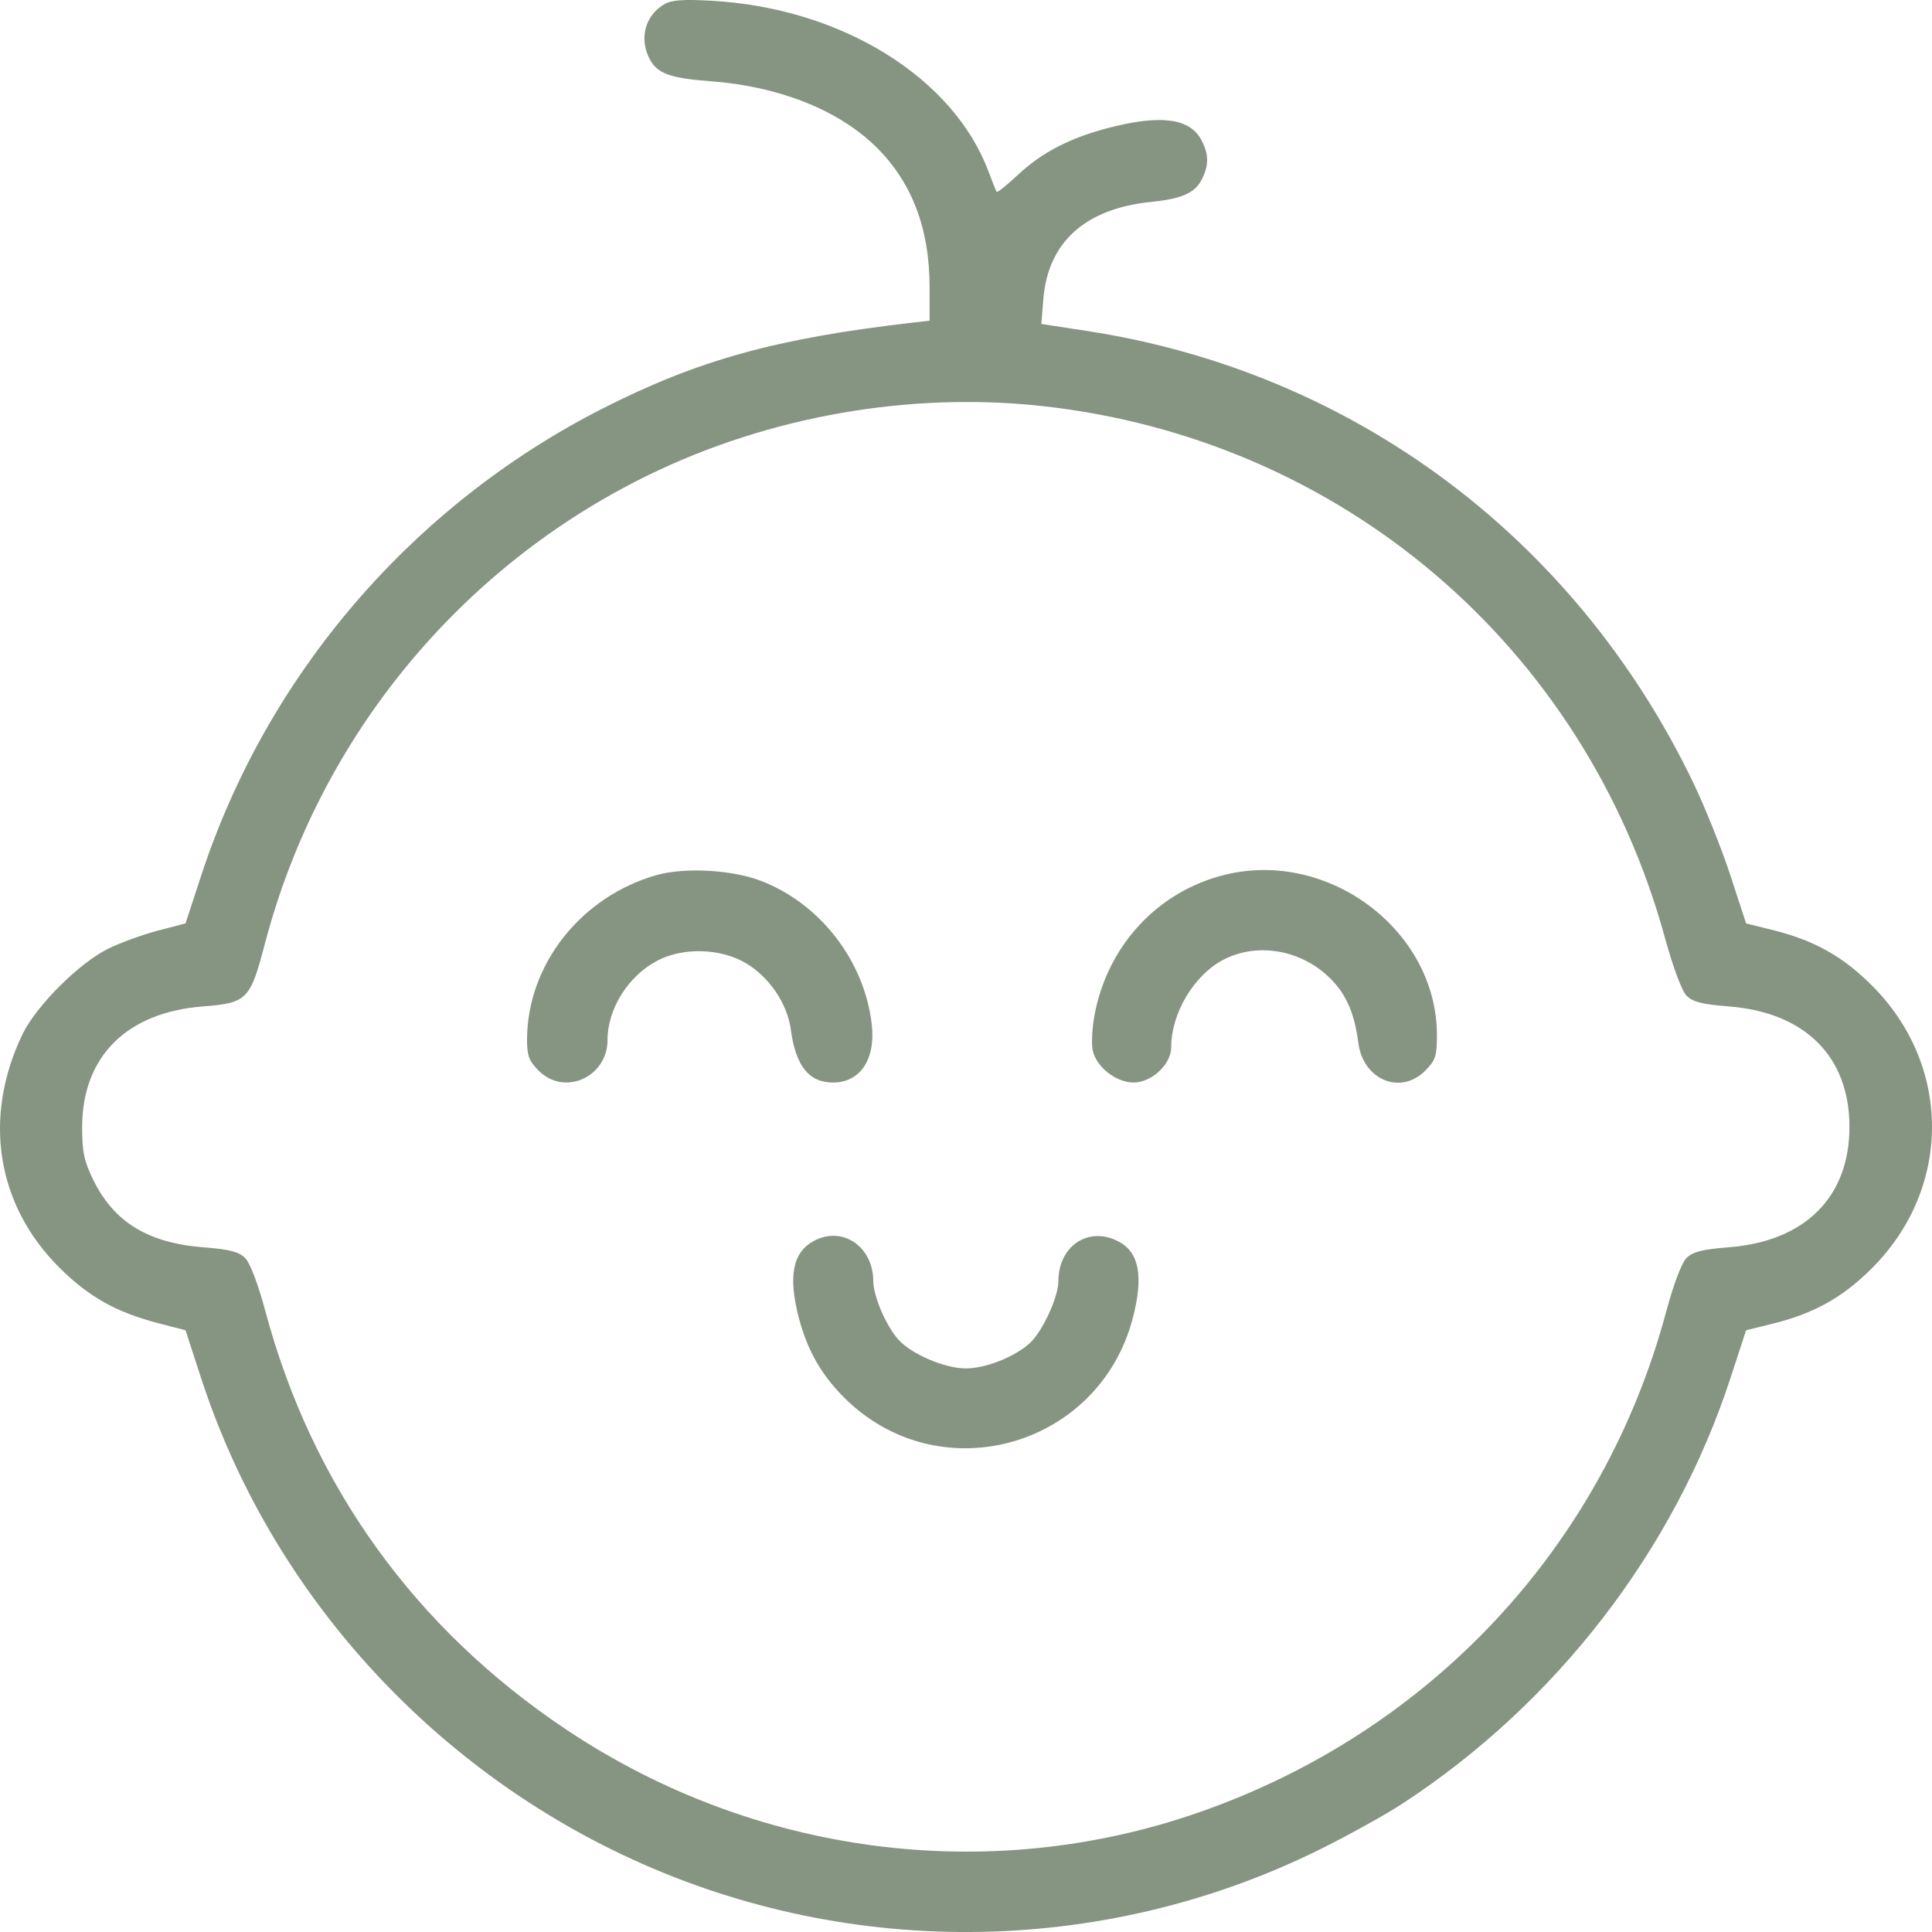 <?xml version="1.0" encoding="UTF-8"?> <svg xmlns="http://www.w3.org/2000/svg" width="44" height="44" viewBox="0 0 44 44" fill="none"><path fill-rule="evenodd" clip-rule="evenodd" d="M15.129 0.096C14.691 0.353 14.552 0.874 14.794 1.343C14.964 1.672 15.263 1.782 16.17 1.849C17.717 1.963 19.06 2.488 19.921 3.316C20.758 4.121 21.171 5.189 21.171 6.549V7.303L20.781 7.348C17.675 7.706 15.888 8.202 13.712 9.31C9.391 11.511 6.084 15.359 4.586 19.929L4.225 21.03L3.598 21.194C3.252 21.284 2.743 21.469 2.466 21.605C1.804 21.93 0.823 22.909 0.513 23.553C-0.399 25.45 -0.082 27.447 1.359 28.876C2.023 29.535 2.646 29.884 3.598 30.133L4.225 30.296L4.584 31.397C6.121 36.111 9.617 40.068 14.156 42.231C19.174 44.622 25.042 44.588 30.02 42.139C30.675 41.816 31.542 41.337 31.945 41.073C35.444 38.786 38.127 35.307 39.406 31.397L39.766 30.296L40.373 30.146C41.316 29.912 41.968 29.548 42.634 28.881C44.455 27.059 44.455 24.267 42.634 22.446C41.968 21.779 41.316 21.415 40.373 21.181L39.766 21.03L39.406 19.929C39.208 19.324 38.827 18.374 38.56 17.819C35.874 12.24 30.808 8.467 24.755 7.537L23.716 7.378L23.761 6.816C23.865 5.518 24.712 4.752 26.213 4.599C26.91 4.528 27.209 4.397 27.365 4.095C27.533 3.771 27.533 3.521 27.367 3.2C27.107 2.696 26.453 2.604 25.275 2.905C24.375 3.135 23.73 3.468 23.175 3.988C22.929 4.218 22.715 4.39 22.699 4.37C22.683 4.35 22.602 4.147 22.518 3.92C21.72 1.767 19.168 0.186 16.22 0.018C15.566 -0.02 15.294 3.38924e-05 15.129 0.096ZM23.719 9.246C30.545 9.989 36.098 14.723 37.916 21.351C38.103 22.033 38.303 22.57 38.412 22.678C38.551 22.819 38.773 22.874 39.373 22.921C41.11 23.056 42.12 24.064 42.12 25.663C42.12 27.262 41.11 28.27 39.373 28.406C38.767 28.453 38.552 28.508 38.408 28.651C38.298 28.762 38.113 29.251 37.947 29.869C36.509 35.239 32.56 39.46 27.26 41.291C22.473 42.944 17.16 42.24 12.892 39.387C9.448 37.085 7.106 33.829 6.046 29.869C5.88 29.251 5.695 28.762 5.584 28.651C5.441 28.508 5.226 28.453 4.638 28.407C3.373 28.309 2.598 27.835 2.125 26.873C1.914 26.441 1.87 26.233 1.871 25.663C1.876 24.062 2.884 23.056 4.62 22.921C5.629 22.842 5.697 22.773 6.035 21.484C7.26 16.824 10.457 12.921 14.773 10.817C17.516 9.48 20.709 8.919 23.719 9.246ZM14.959 19.928C13.233 20.414 12.007 21.968 12.003 23.675C12.002 24.043 12.047 24.163 12.27 24.386C12.855 24.971 13.836 24.531 13.836 23.683C13.836 22.978 14.306 22.227 14.968 21.88C15.553 21.571 16.407 21.594 16.983 21.933C17.518 22.247 17.932 22.859 18.011 23.45C18.12 24.275 18.423 24.654 18.971 24.654C19.594 24.654 19.947 24.121 19.853 23.323C19.683 21.874 18.673 20.572 17.32 20.057C16.664 19.808 15.593 19.749 14.959 19.928ZM27.907 19.92C26.371 20.293 25.22 21.531 24.925 23.127C24.871 23.419 24.854 23.778 24.886 23.924C24.968 24.3 25.419 24.654 25.816 24.654C26.229 24.654 26.673 24.239 26.673 23.852C26.673 23.074 27.194 22.203 27.867 21.855C28.599 21.476 29.539 21.612 30.197 22.191C30.628 22.57 30.84 23.02 30.936 23.756C31.046 24.594 31.896 24.947 32.457 24.386C32.692 24.15 32.725 24.053 32.725 23.575C32.725 21.203 30.274 19.344 27.907 19.92ZM18.522 28.268C18.05 28.53 17.948 29.074 18.194 30.018C18.393 30.782 18.741 31.372 19.306 31.908C21.48 33.965 25.041 32.928 25.799 30.018C26.047 29.063 25.944 28.517 25.468 28.271C24.788 27.92 24.107 28.372 24.104 29.177C24.103 29.542 23.744 30.321 23.453 30.589C23.112 30.901 22.45 31.164 21.996 31.165C21.524 31.166 20.77 30.846 20.466 30.515C20.186 30.21 19.892 29.527 19.889 29.177C19.884 28.378 19.174 27.907 18.522 28.268Z" fill="#869581"></path></svg> 